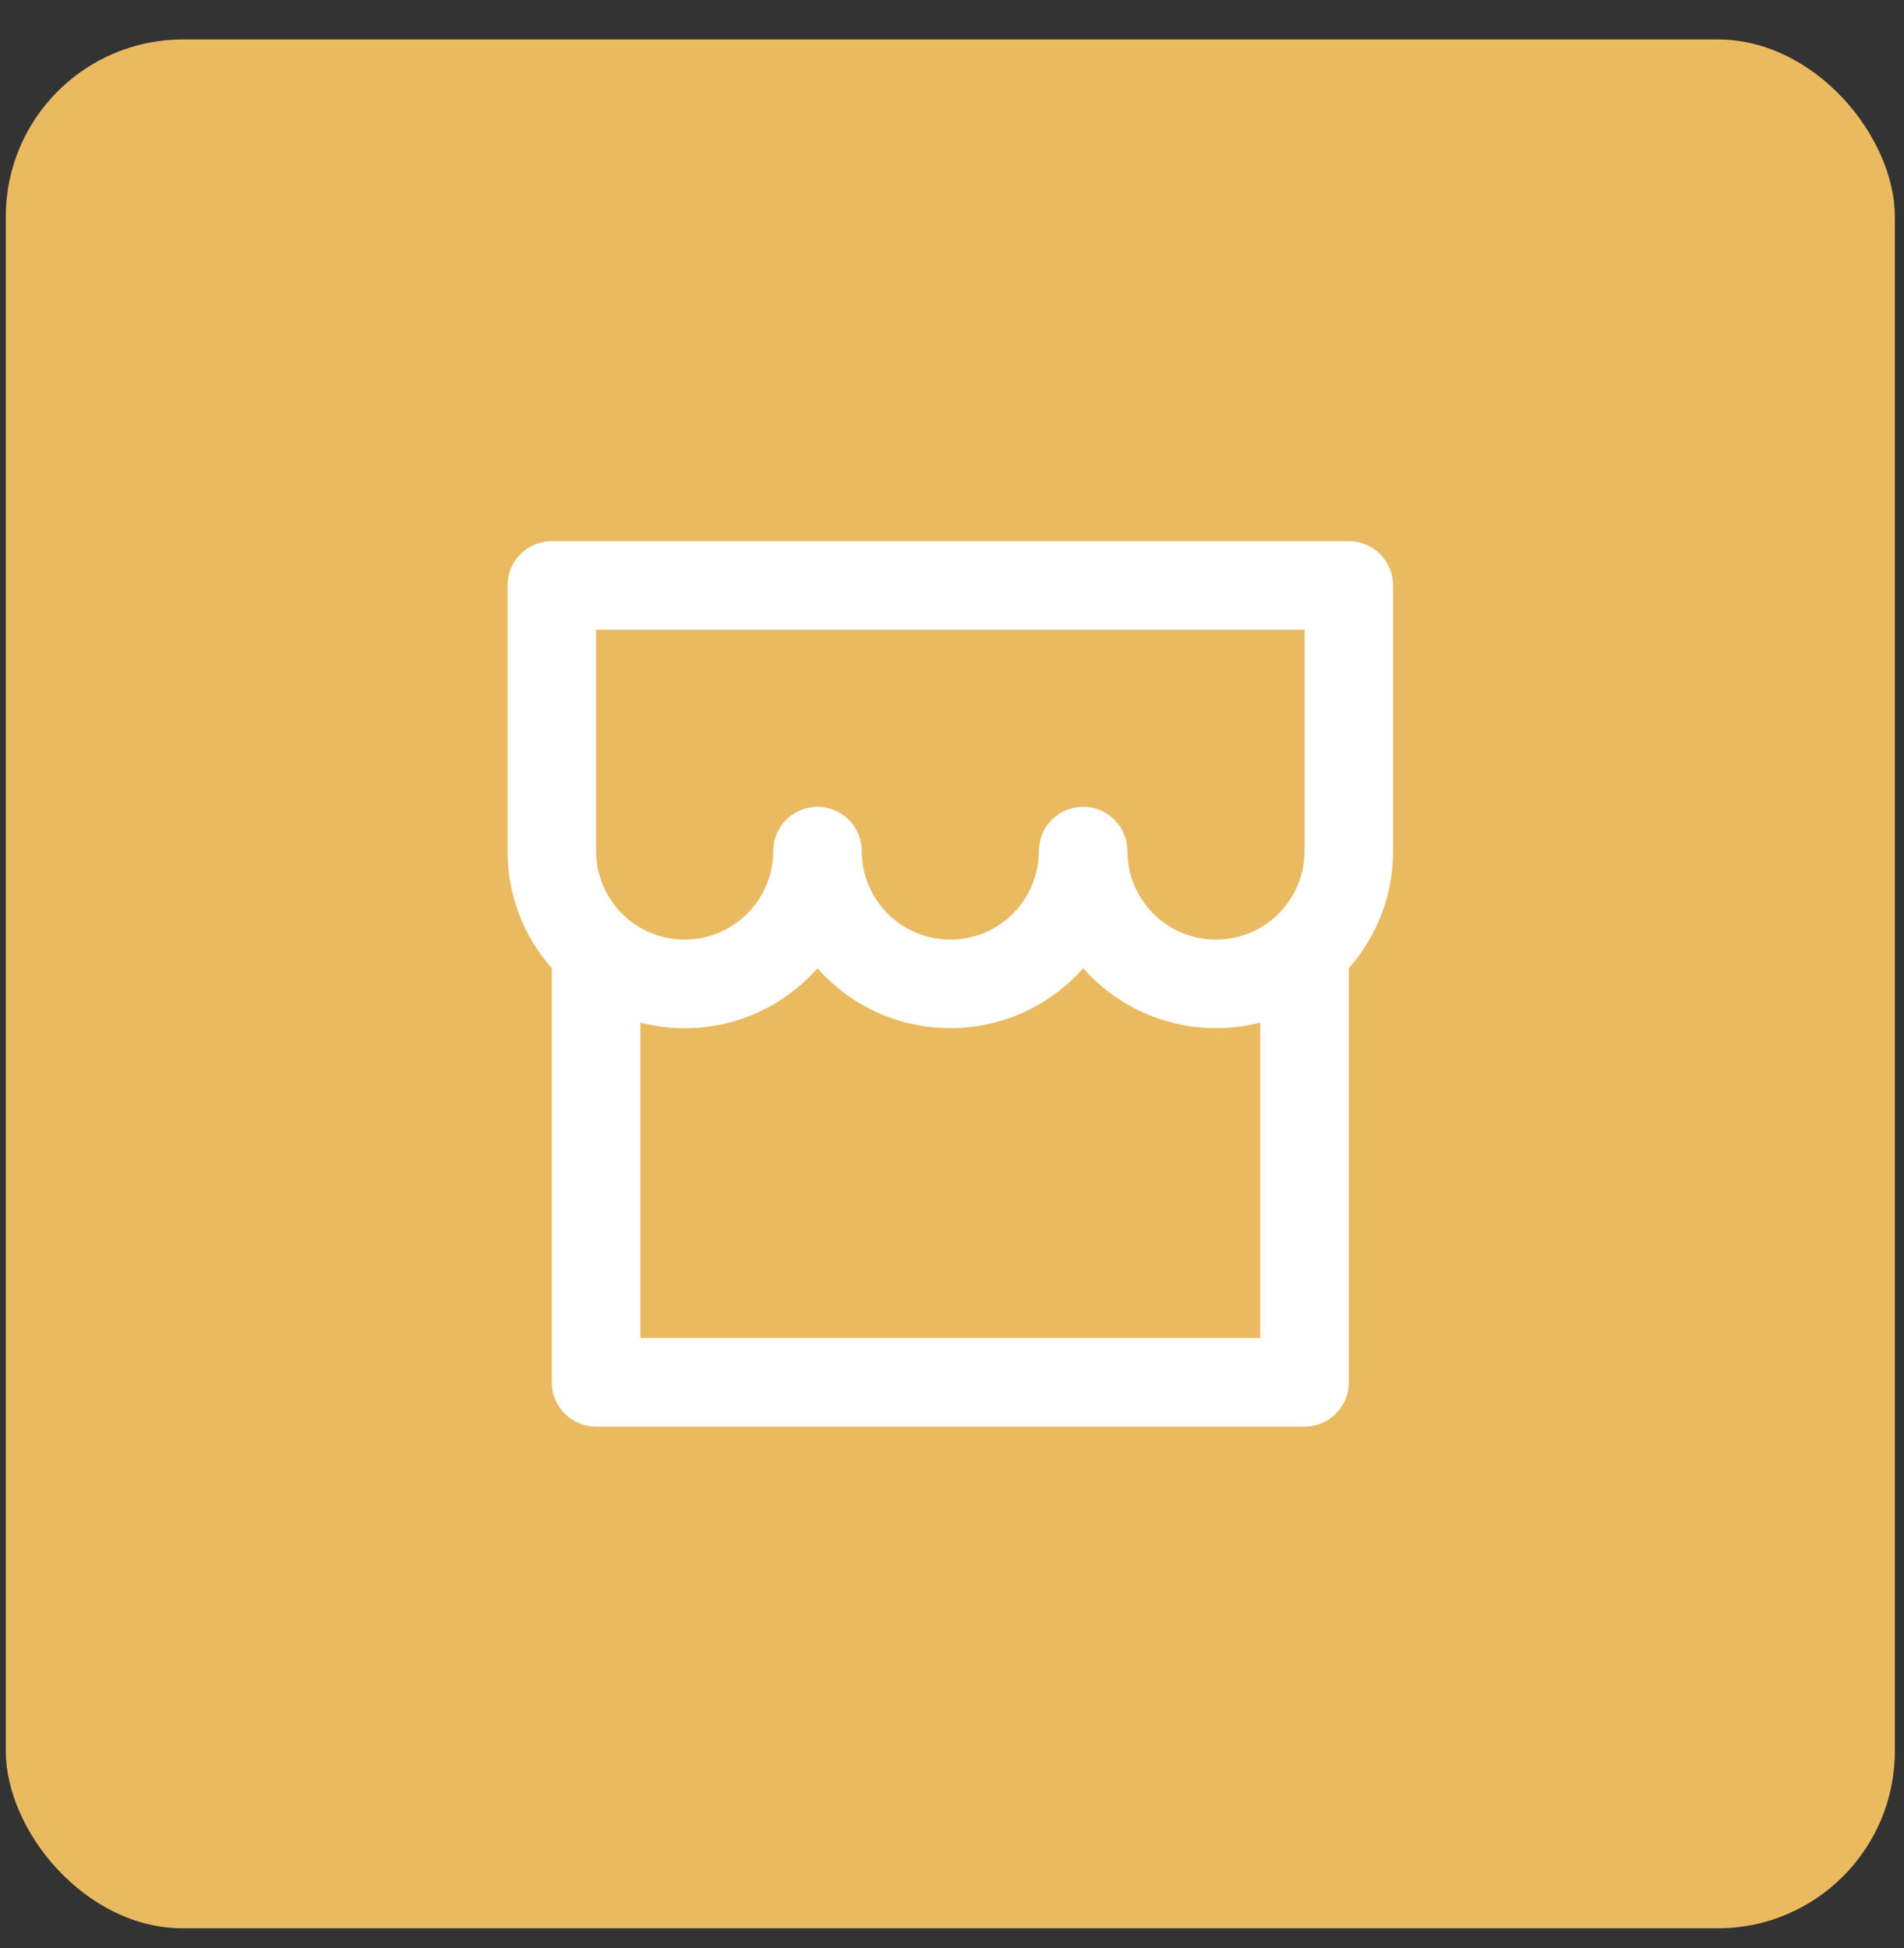 <?xml version="1.0" encoding="UTF-8"?> <svg xmlns="http://www.w3.org/2000/svg" width="43" height="44" viewBox="0 0 43 44" fill="none"><rect x="0" y="0" width="43" height="44" fill="#333333" stroke="none"/> <rect x="0.131" y="0.891" width="42.662" height="42.662" rx="4" fill="#EABA61"></rect> <path d="M30.462 21.868V31.222C30.462 31.487 30.356 31.742 30.169 31.929C29.981 32.117 29.727 32.222 29.462 32.222H13.462C13.196 32.222 12.942 32.117 12.755 31.929C12.567 31.742 12.462 31.487 12.462 31.222V21.868C11.816 21.138 11.46 20.197 11.462 19.222V13.222C11.462 12.957 11.567 12.703 11.755 12.515C11.942 12.328 12.196 12.222 12.462 12.222H30.462C30.727 12.222 30.981 12.328 31.169 12.515C31.356 12.703 31.462 12.957 31.462 13.222V19.222C31.462 20.236 31.084 21.162 30.462 21.868ZM28.462 23.096C27.747 23.28 26.994 23.262 26.289 23.046C25.583 22.829 24.951 22.422 24.462 21.868C24.087 22.294 23.625 22.635 23.108 22.869C22.59 23.102 22.029 23.223 21.462 23.222C20.894 23.223 20.333 23.102 19.816 22.869C19.298 22.635 18.837 22.294 18.462 21.868C17.974 22.423 17.342 22.832 16.636 23.049C15.929 23.265 15.177 23.282 14.462 23.096V30.222H28.462V23.096ZM23.462 19.222C23.462 18.957 23.567 18.703 23.755 18.515C23.942 18.328 24.196 18.222 24.462 18.222C24.727 18.222 24.981 18.328 25.169 18.515C25.356 18.703 25.462 18.957 25.462 19.222C25.462 19.753 25.672 20.261 26.047 20.636C26.422 21.012 26.931 21.222 27.462 21.222C27.992 21.222 28.501 21.012 28.876 20.636C29.251 20.261 29.462 19.753 29.462 19.222V14.222H13.462V19.222C13.462 19.753 13.672 20.261 14.047 20.636C14.422 21.012 14.931 21.222 15.462 21.222C15.992 21.222 16.501 21.012 16.876 20.636C17.251 20.261 17.462 19.753 17.462 19.222C17.462 18.957 17.567 18.703 17.755 18.515C17.942 18.328 18.196 18.222 18.462 18.222C18.727 18.222 18.981 18.328 19.169 18.515C19.356 18.703 19.462 18.957 19.462 19.222C19.462 19.753 19.672 20.261 20.047 20.636C20.422 21.012 20.931 21.222 21.462 21.222C21.992 21.222 22.501 21.012 22.876 20.636C23.251 20.261 23.462 19.753 23.462 19.222Z" fill="white"></path> </svg> 